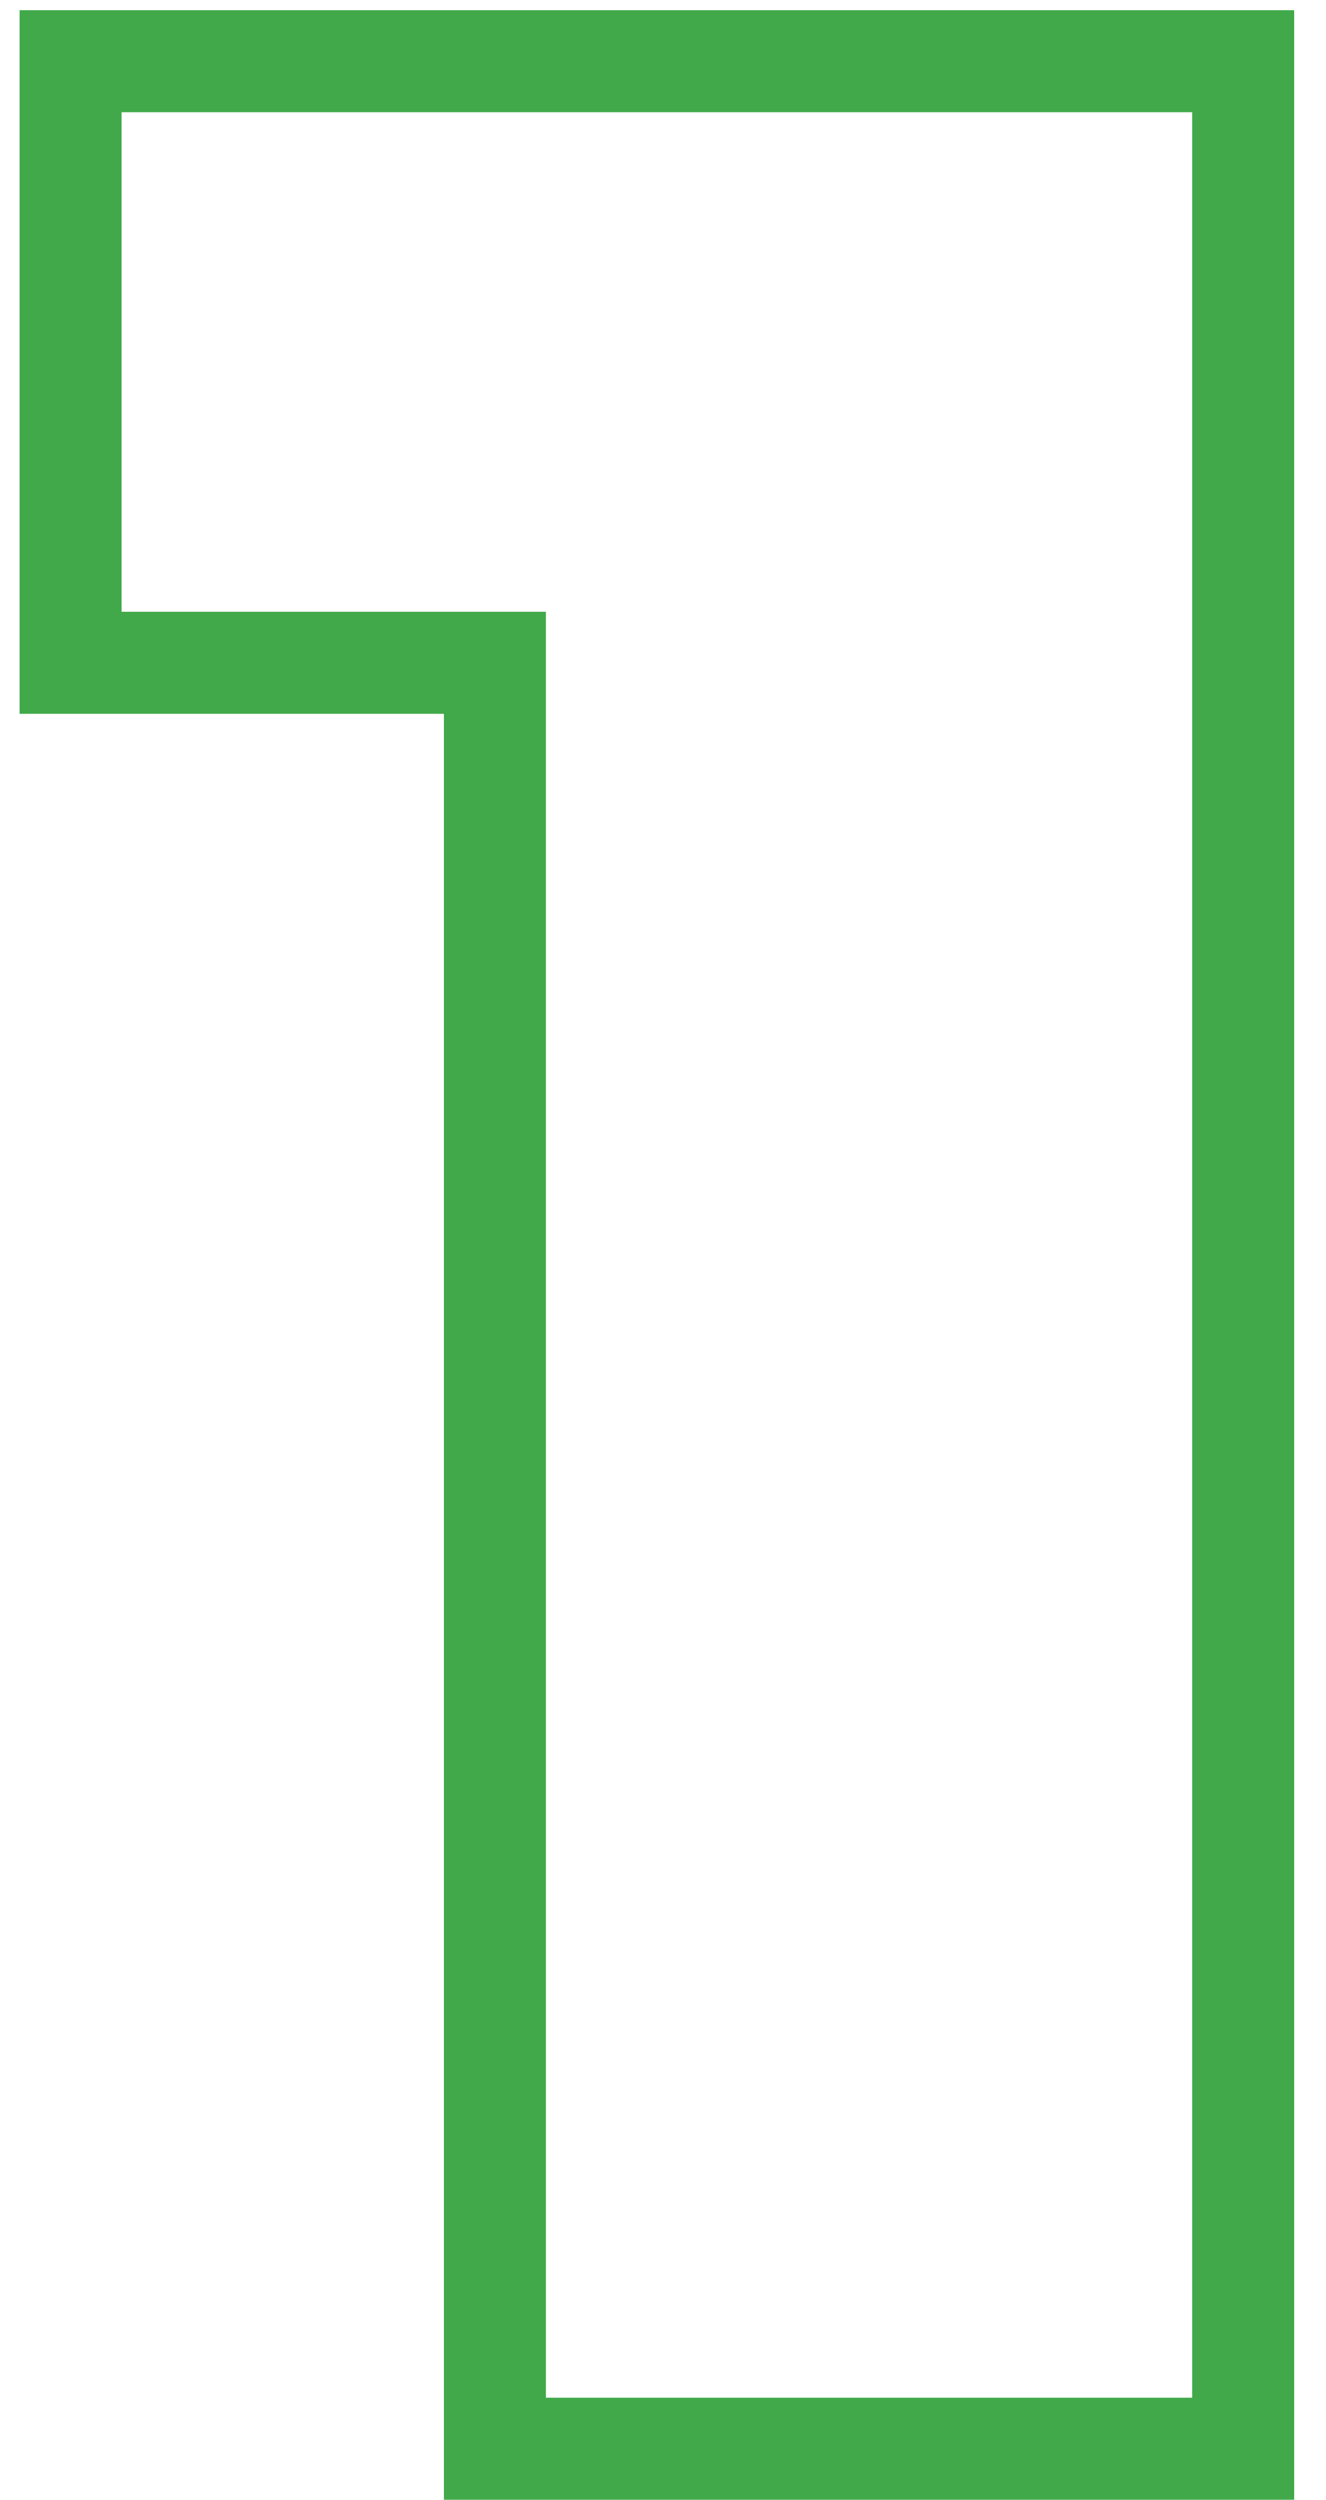<?xml version="1.0" encoding="UTF-8"?> <svg xmlns="http://www.w3.org/2000/svg" width="26" height="49" viewBox="0 0 26 49" fill="none"> <path d="M24.376 2.2V1.2H23.376H2.384H1.384V2.2V11.992V12.992H2.384H9.704V47V48H10.704H23.376H24.376V47V2.2Z" stroke="#41A94A" stroke-width="2"></path> </svg> 
